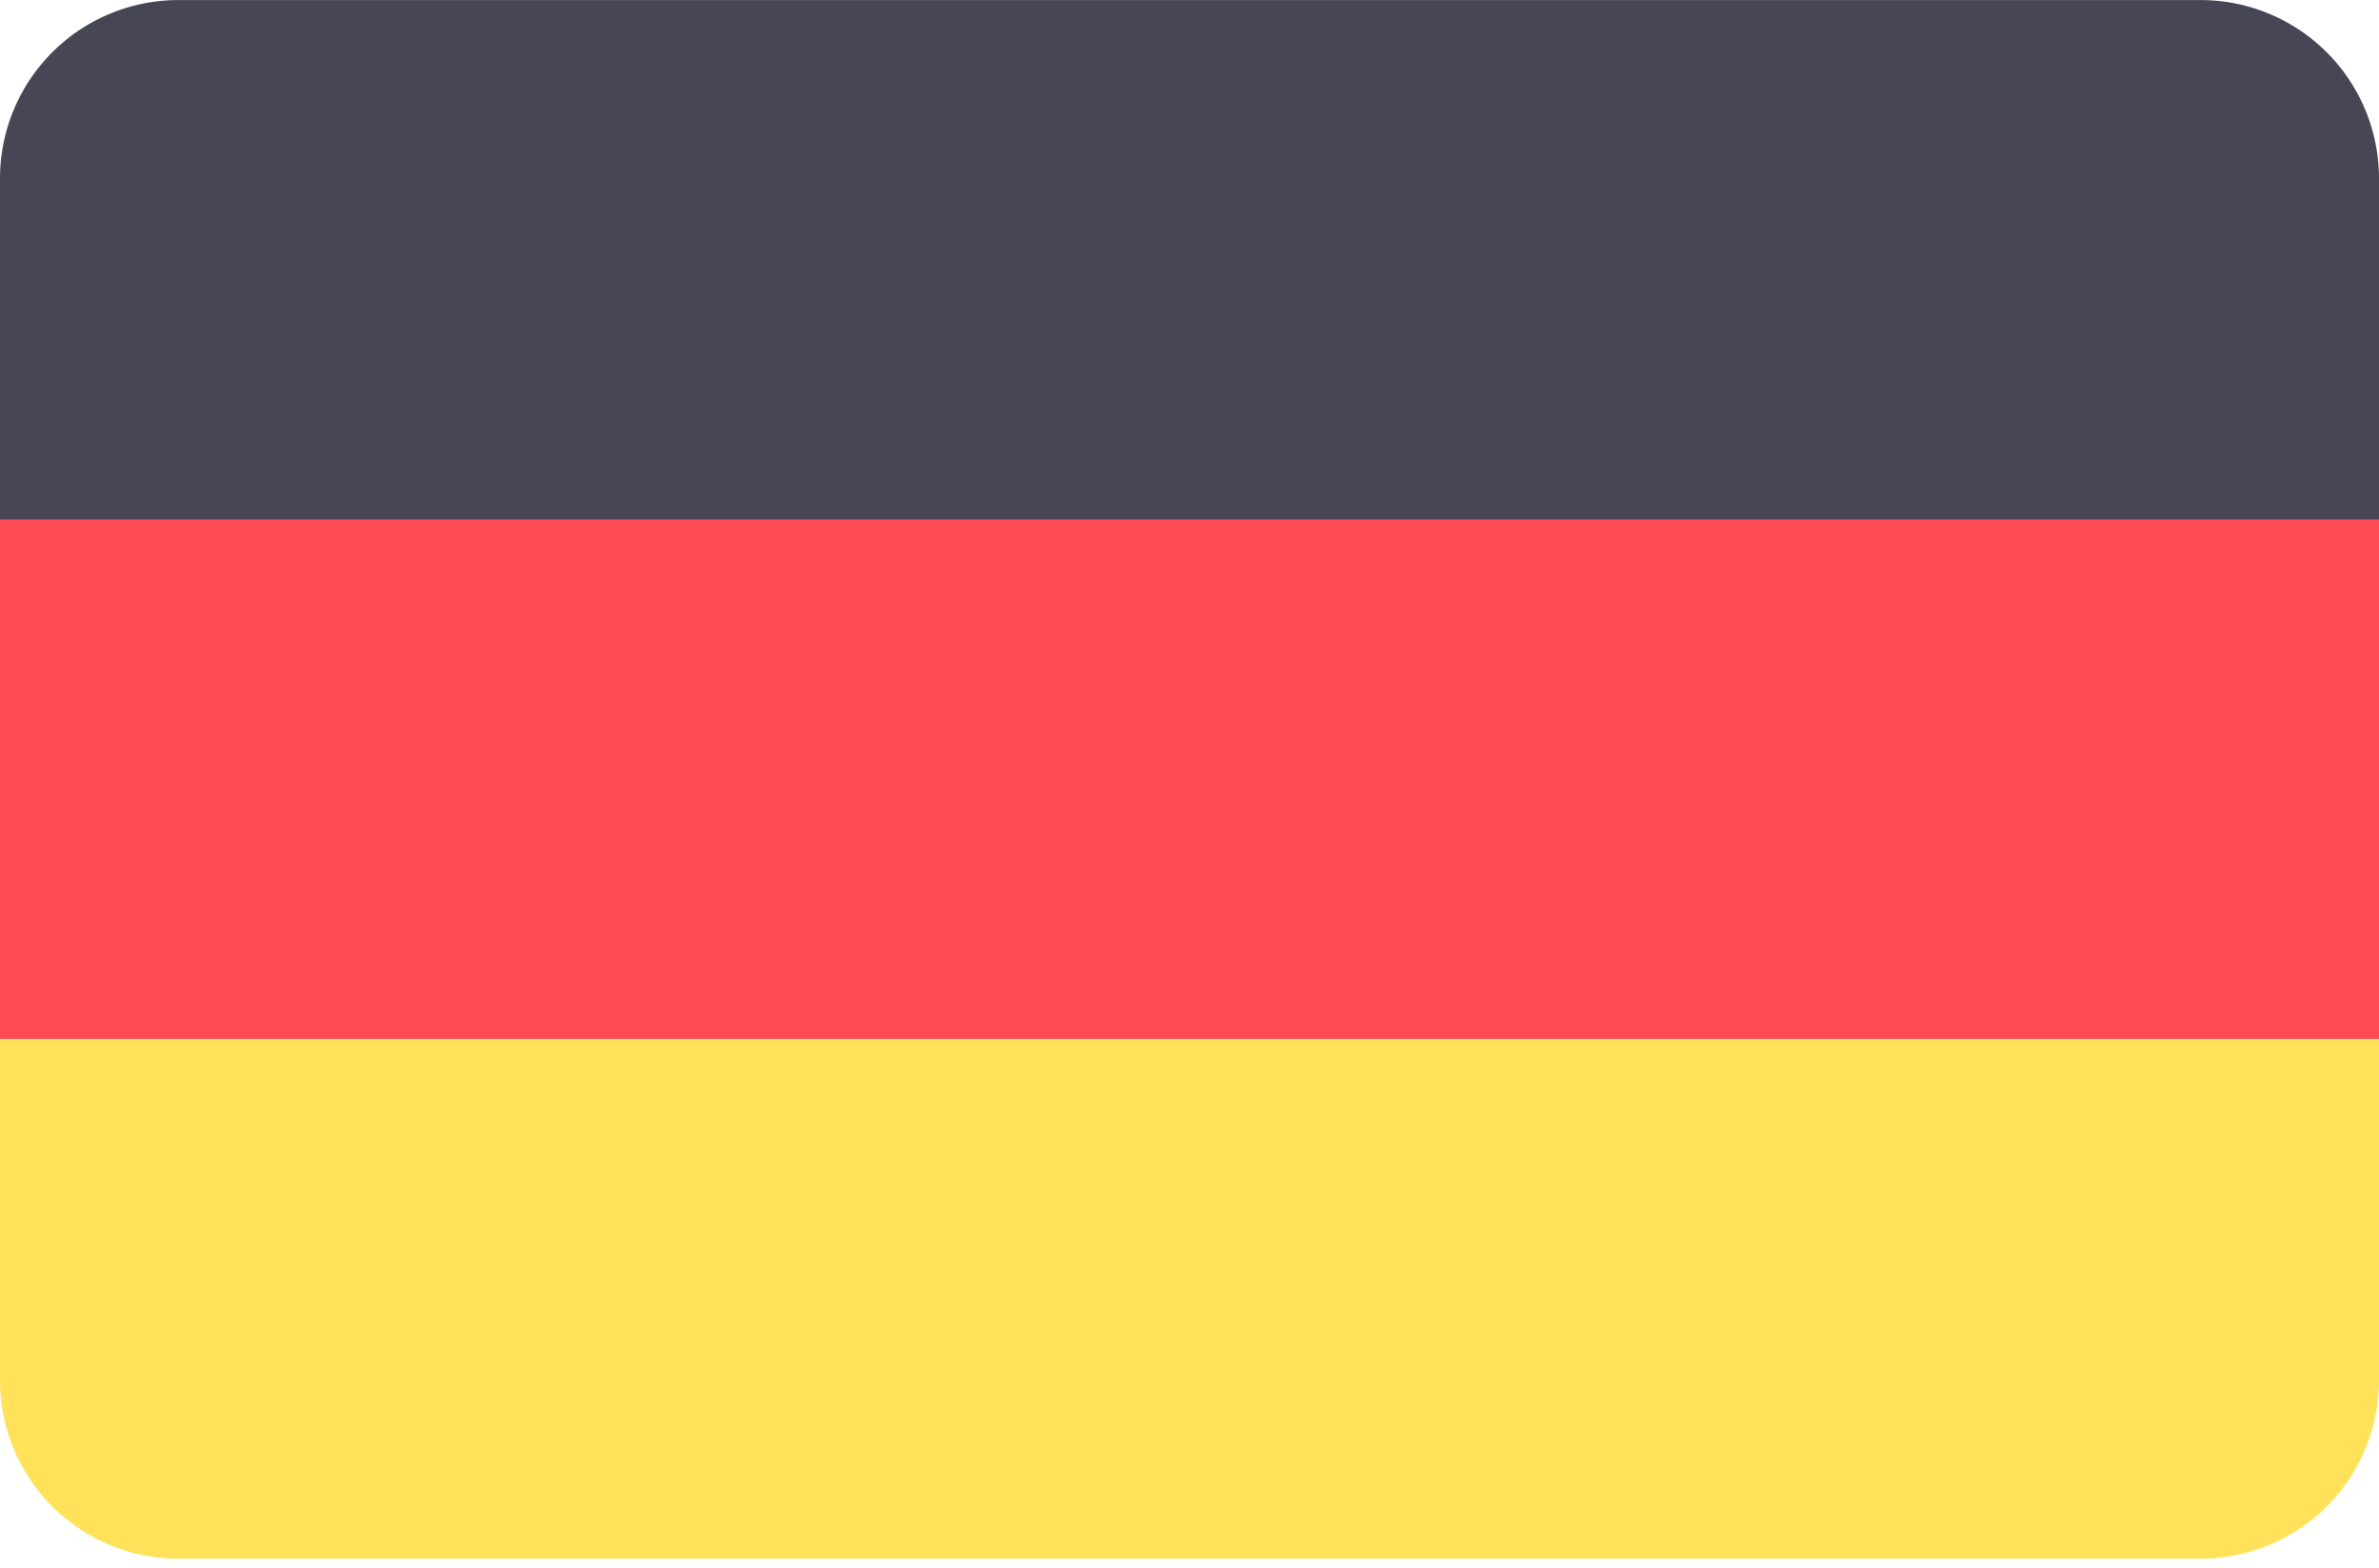<svg xmlns="http://www.w3.org/2000/svg" id="Component_323_1" width="44" height="29" data-name="Component 323 &#x2013; 1" viewBox="0 0 44 29"><path id="Rectangle_4213" fill="none" d="M0 0H44V29H0z" data-name="Rectangle 4213"></path><g id="Group_2981" data-name="Group 2981" transform="translate(0 -59)"><path id="Path_443" fill="#464655" d="M40.7 88.276H3.3a3.3 3.3 0 0 0-3.3 3.3v6.314h44v-6.319a3.3 3.3 0 0 0-3.3-3.295z" data-name="Path 443" transform="translate(0 -29.275)"></path><path id="Path_444" fill="#ffe15a" d="M0 318.222a3.3 3.3 0 0 0 3.3 3.3h37.4a3.3 3.3 0 0 0 3.3-3.3v-6.314H0z" data-name="Path 444" transform="translate(0 -233.689)"></path><path id="Rectangle_1167" fill="#ff4b55" d="M0 0H44V9.609H0z" data-name="Rectangle 1167" transform="translate(0 68.609)"></path></g></svg>